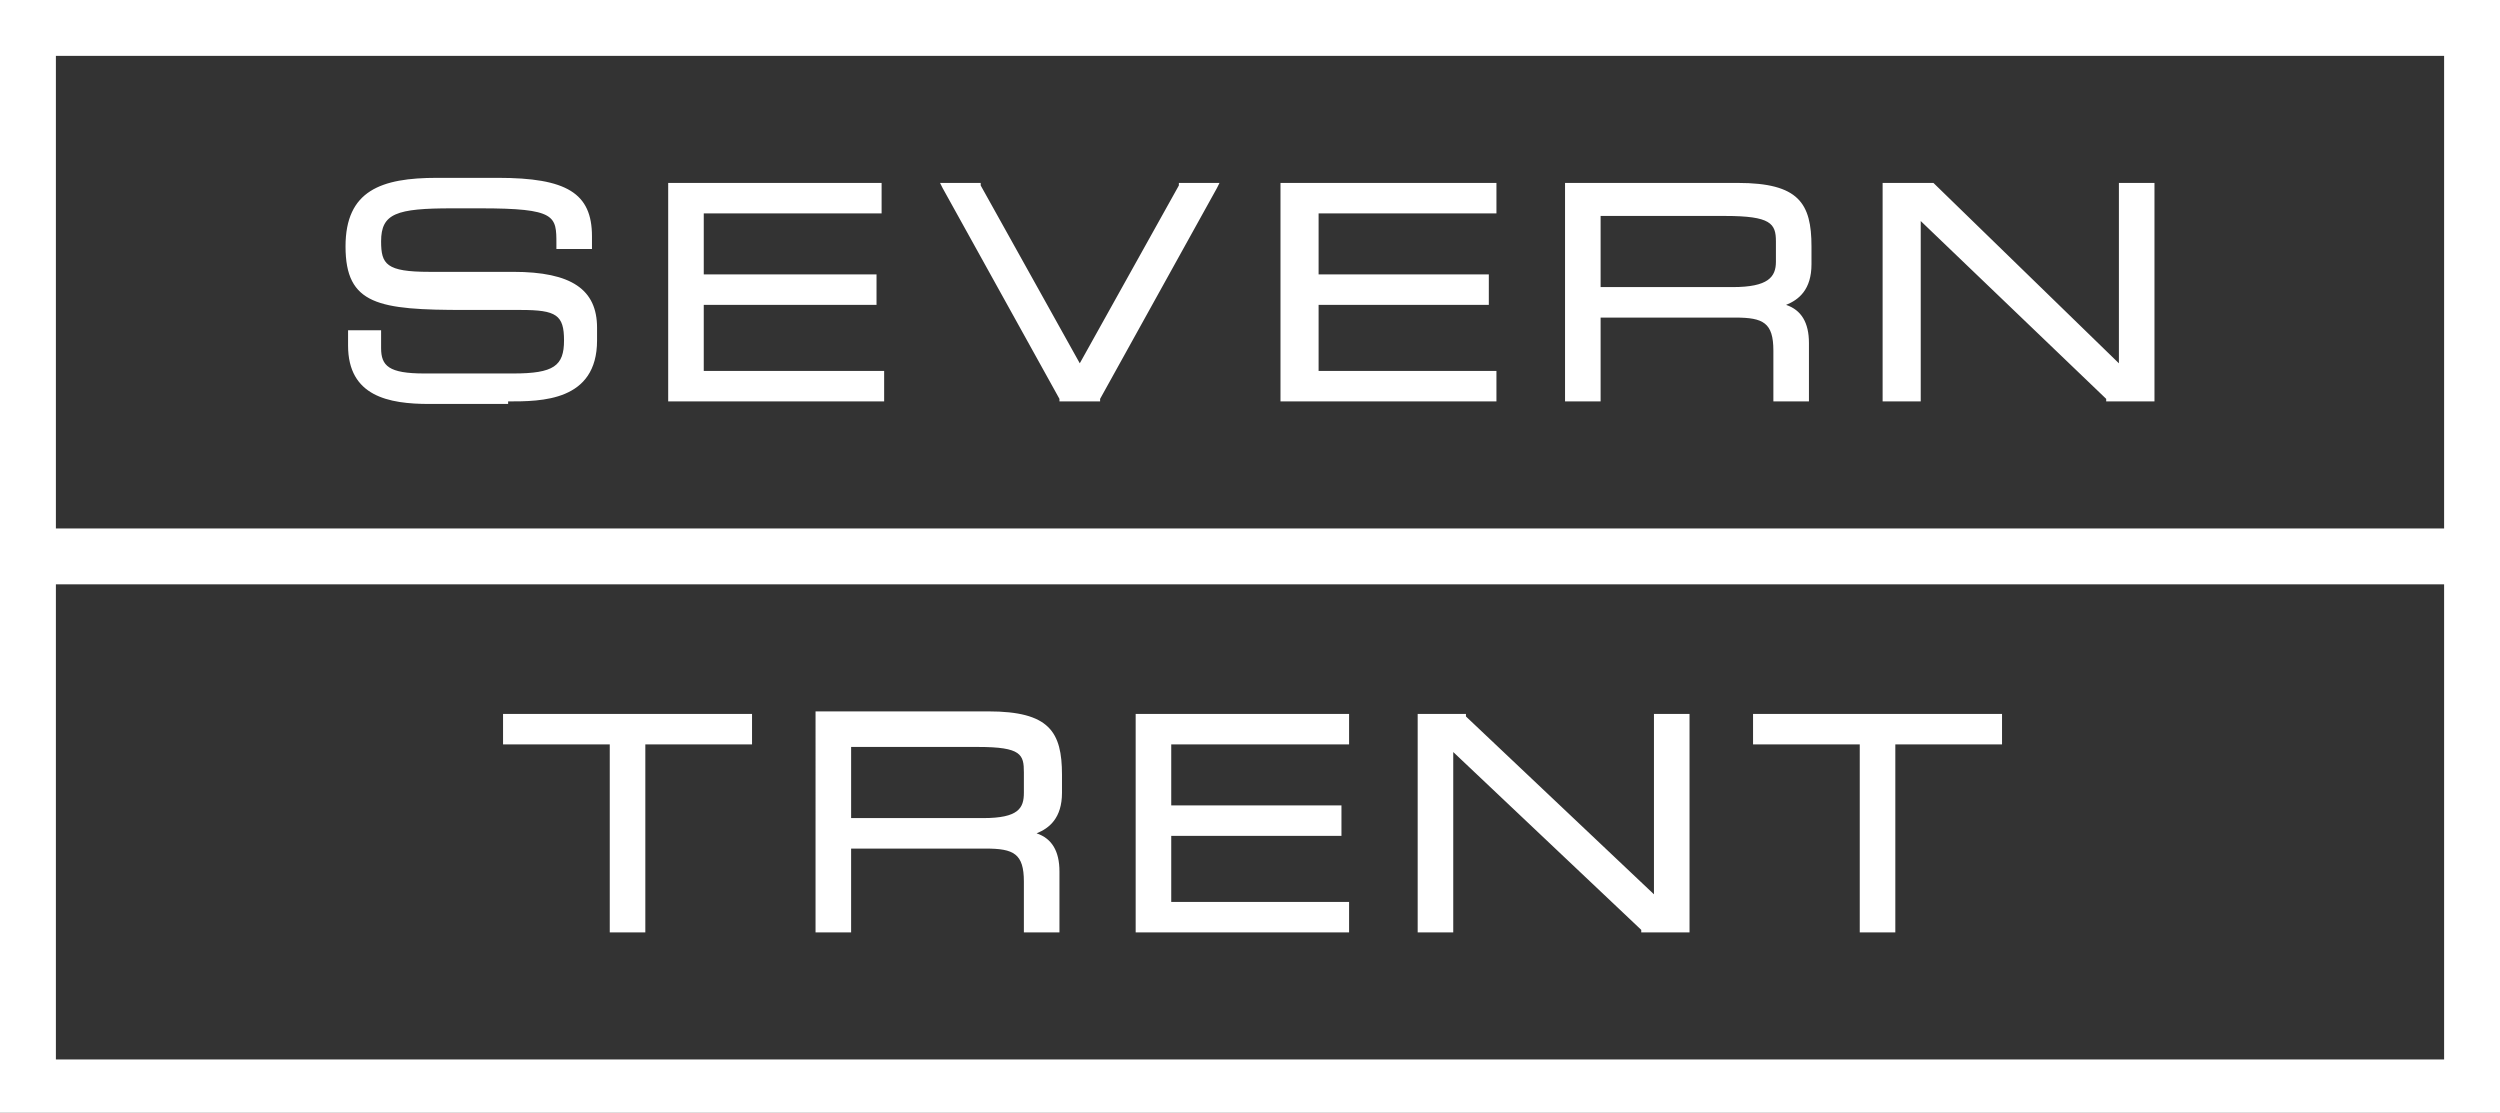 <svg xmlns="http://www.w3.org/2000/svg" id="Layer_2" viewBox="0 0 98.4 43.8"><rect x="0" y="0" width="98.4" height="43.8" fill="#333333" stroke="none"/><defs><style>.cls-1{fill:#fff}</style></defs><g id="OurClients"><path d="M98.4 43.8H0V0h98.4v43.8Zm-96.2-23h94V2.2h-94v18.6Zm0 20.9h94V23h-94v18.6Z" class="cls-1"/><path d="M20 15.9h-3.1c-1.6 0-3.2-.3-3.2-2.3V13H15v.7c0 .7.3 1 1.7 1h3.5c1.6 0 2-.3 2-1.3s-.3-1.2-1.7-1.2h-2.2c-3.4 0-4.7-.2-4.7-2.5C13.6 7.5 15 7 17.2 7h2.4c2.7 0 3.7.6 3.7 2.3v.5h-1.4v-.2c0-1.1 0-1.4-3-1.4h-1.1c-2.2 0-2.8.2-2.8 1.3 0 .9.2 1.2 1.9 1.2h3.3c2.3 0 3.3.7 3.3 2.2v.5c0 2.4-2.2 2.4-3.5 2.4m14.8 0h-8.5V7.2h8.4v1.2h-7v2.4h6.8V12h-6.8v2.6h7.1v1.2zm8.5 0h-1.6v-.1l-4.6-8.3-.1-.2h1.6v.1l3.9 7 3.9-7v-.1H48l-.1.2-4.6 8.3v.1zm15.6 0h-8.5V7.2h8.5v1.2h-7v2.4h6.7V12h-6.7v2.6h7v1.2zm4.1-4.5h5.2c1.4 0 1.7-.4 1.7-1v-.8c0-.7-.2-1-2-1H63v2.8Zm8.2 4.5h-1.4v-2c0-1.1-.4-1.3-1.5-1.3H63v3.3h-1.4V7.2h6.8c2.4 0 2.9.8 2.9 2.5v.7c0 1-.5 1.4-1 1.6.6.2.9.7.9 1.5v2.3Zm13.6 0h-1.9v-.1l-7.3-7v7.1h-1.5V7.2h2l7.3 7.1V7.2h1.4v8.6zM25.4 36.7H24v-7.4h-4.2v-1.2h9.8v1.2h-4.2v7.4zm8.1-4.5h5.2c1.4 0 1.6-.4 1.6-1v-.8c0-.7-.1-1-1.8-1h-5v2.8Zm8.2 4.5h-1.4v-2c0-1.1-.4-1.3-1.5-1.3h-5.3v3.3h-1.4V28h6.8c2.4 0 2.9.8 2.9 2.5v.7c0 1-.5 1.4-1 1.6.6.2.9.7.9 1.5v2.3Zm11.4 0h-8.4v-8.6h8.4v1.2h-7v2.4h6.7v1.2h-6.7v2.6h7v1.2zm13.4 0h-1.9v-.1l-7.4-7v7.1h-1.4v-8.6h1.9v.1l7.4 7v-7.1h1.4v8.6zm8.1 0h-1.4v-7.4H69v-1.2h9.8v1.2h-4.2v7.4z" class="cls-1"/></g></svg>